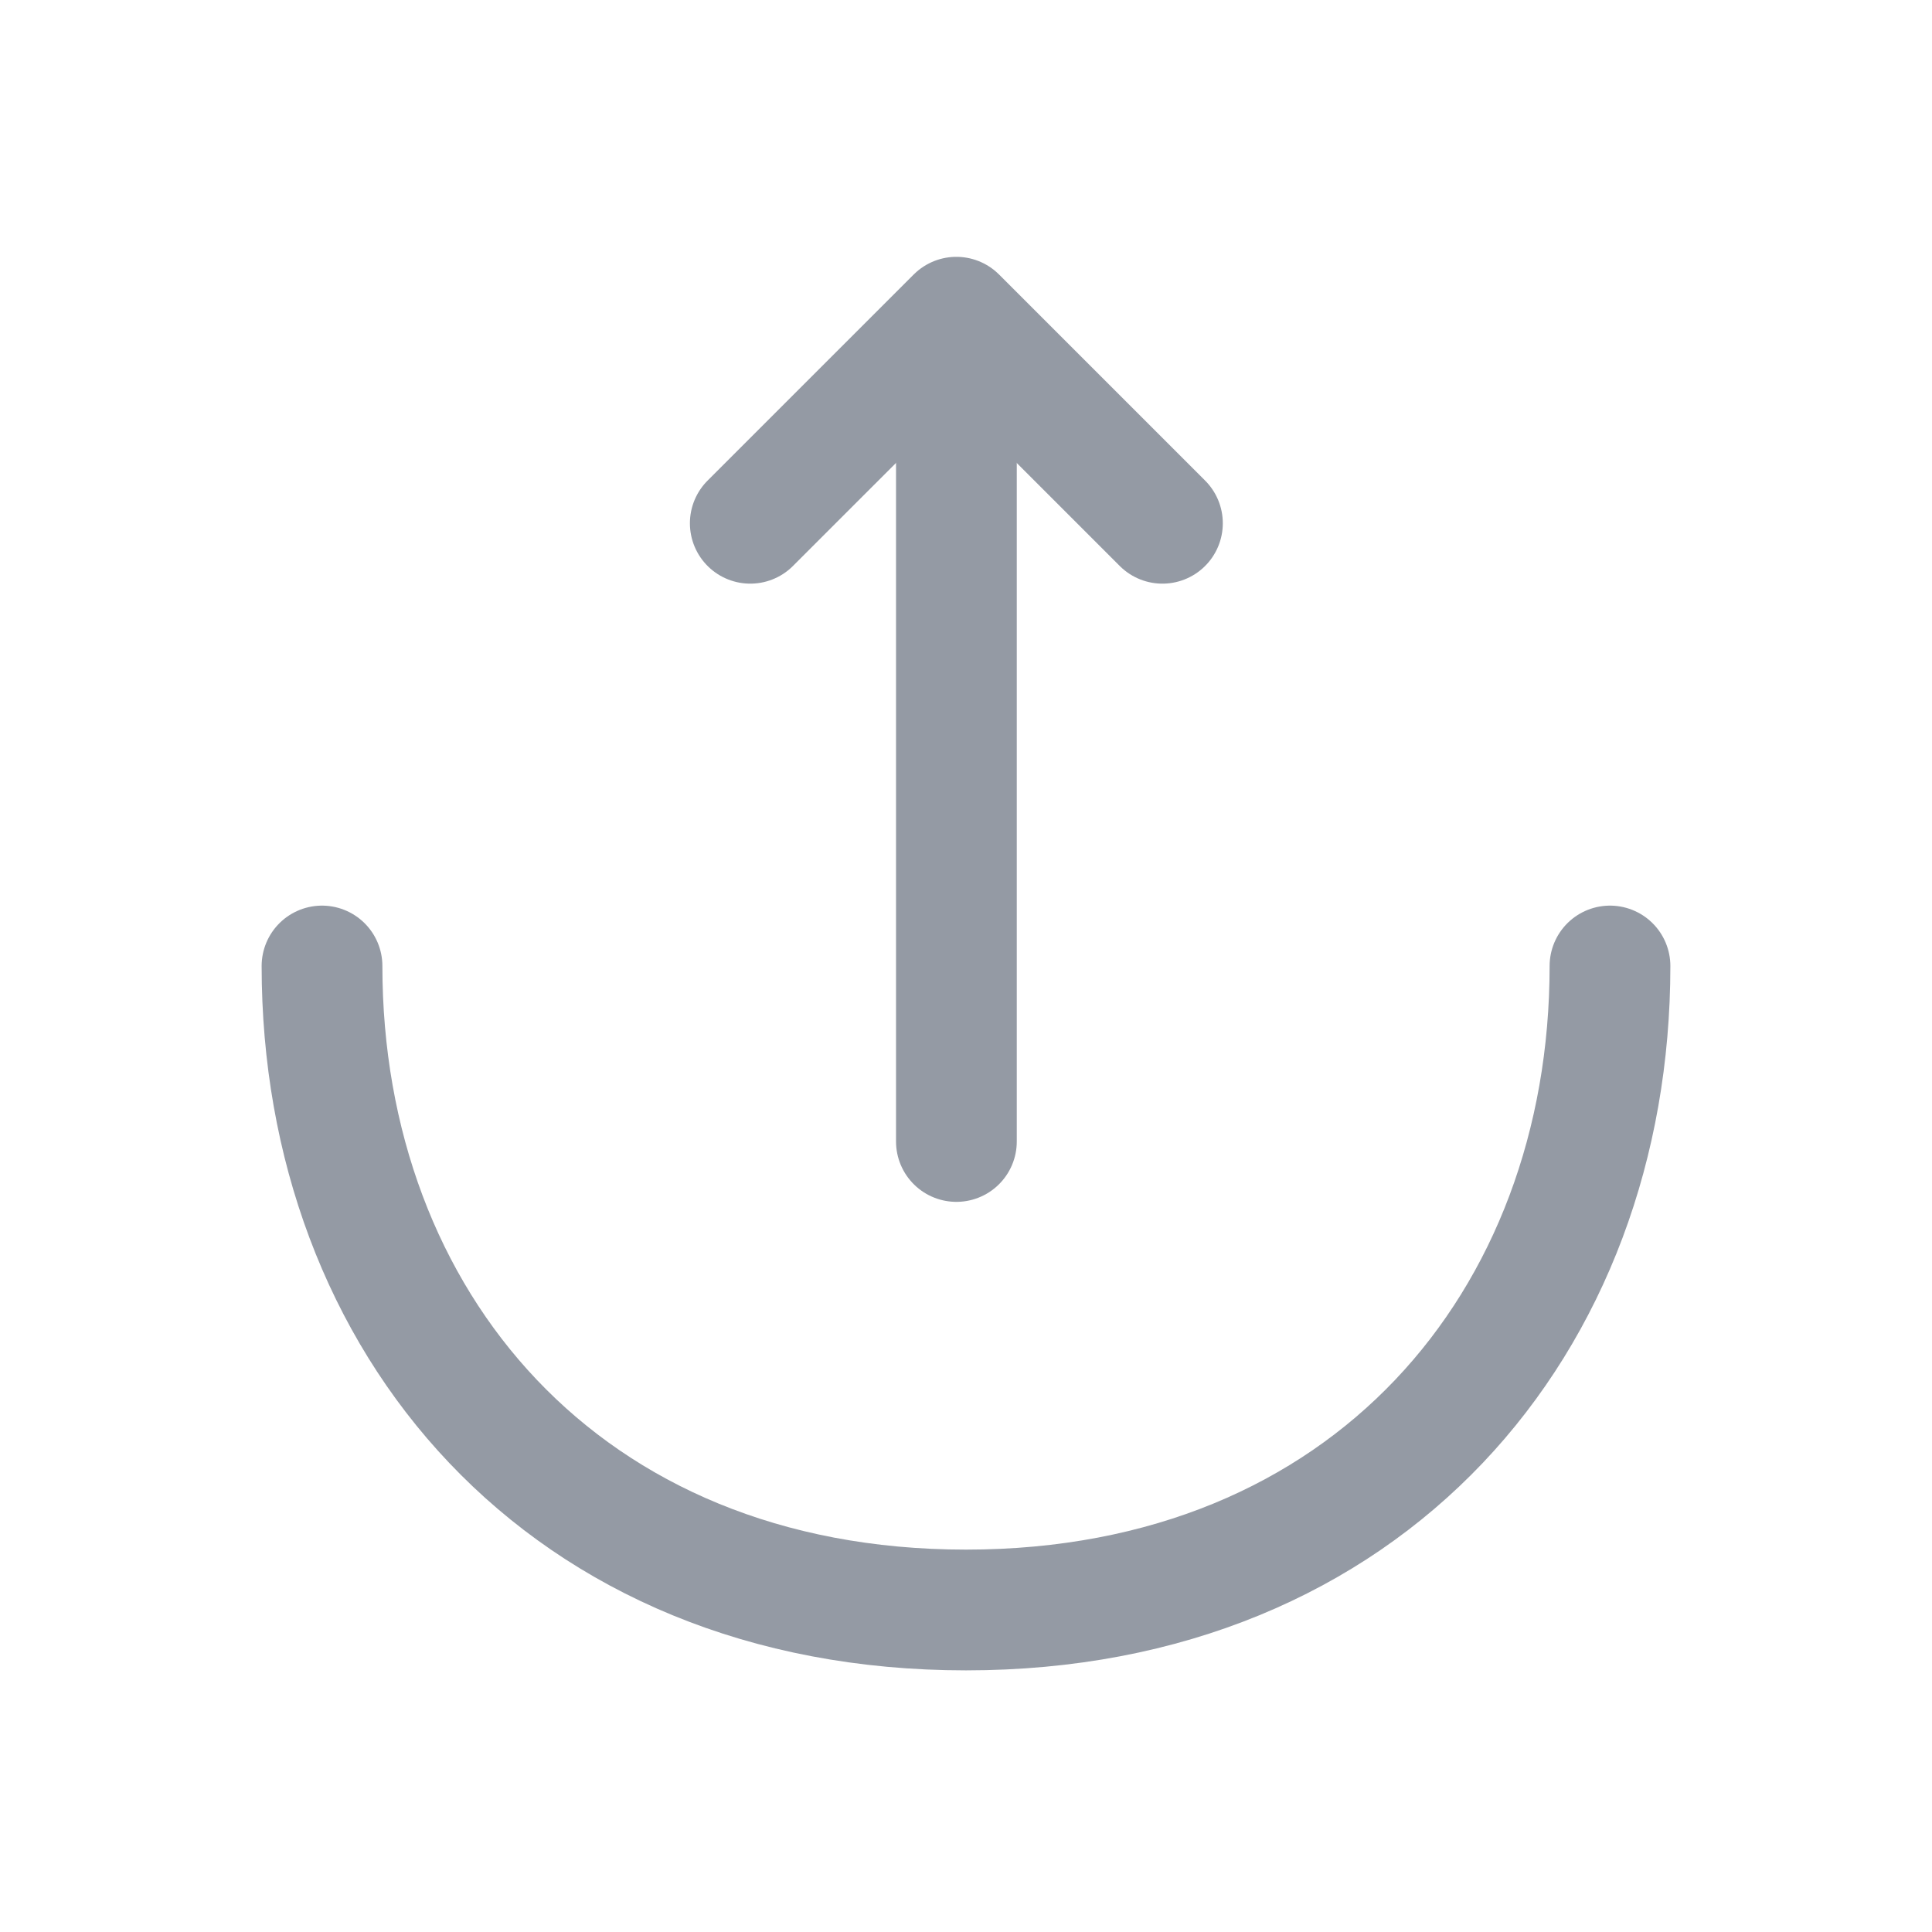 <?xml version="1.0" encoding="UTF-8"?>
<svg width="64px" height="64px" viewBox="0 0 64 64" version="1.1" xmlns="http://www.w3.org/2000/svg" xmlns:xlink="http://www.w3.org/1999/xlink">
    <title>icon/share</title>
    <g id="icon/share" stroke="none" stroke-width="1" fill="none" fill-rule="evenodd">
        <g id="export">
            <path d="M24.854,17.334 L31.681,10.508 L38.507,17.334" id="Vector" stroke="#949AA4" stroke-width="4" stroke-linecap="round" stroke-linejoin="round" stroke-dasharray="0,0" fill-rule="nonzero"></path>
            <line x1="31.682" y1="37.813" x2="31.682" y2="10.693" id="Vector" stroke="#949AA4" stroke-width="4" stroke-linecap="round" stroke-linejoin="round" stroke-dasharray="0,0"></line>
            <path d="M10.667,32 C10.667,43.787 18.667,53.333 32,53.333 C45.333,53.333 53.333,43.787 53.333,32" id="Vector" stroke="#949AA4" stroke-width="4" stroke-linecap="round" stroke-linejoin="round" stroke-dasharray="0,0" fill-rule="nonzero"></path>
            <path d="M64,0 L64,64 L0,64 L0,0 L64,0 Z" id="Vector" opacity="0" transform="translate(32, 32) rotate(-180) translate(-32, -32) "></path>
        </g>
    </g>
</svg>